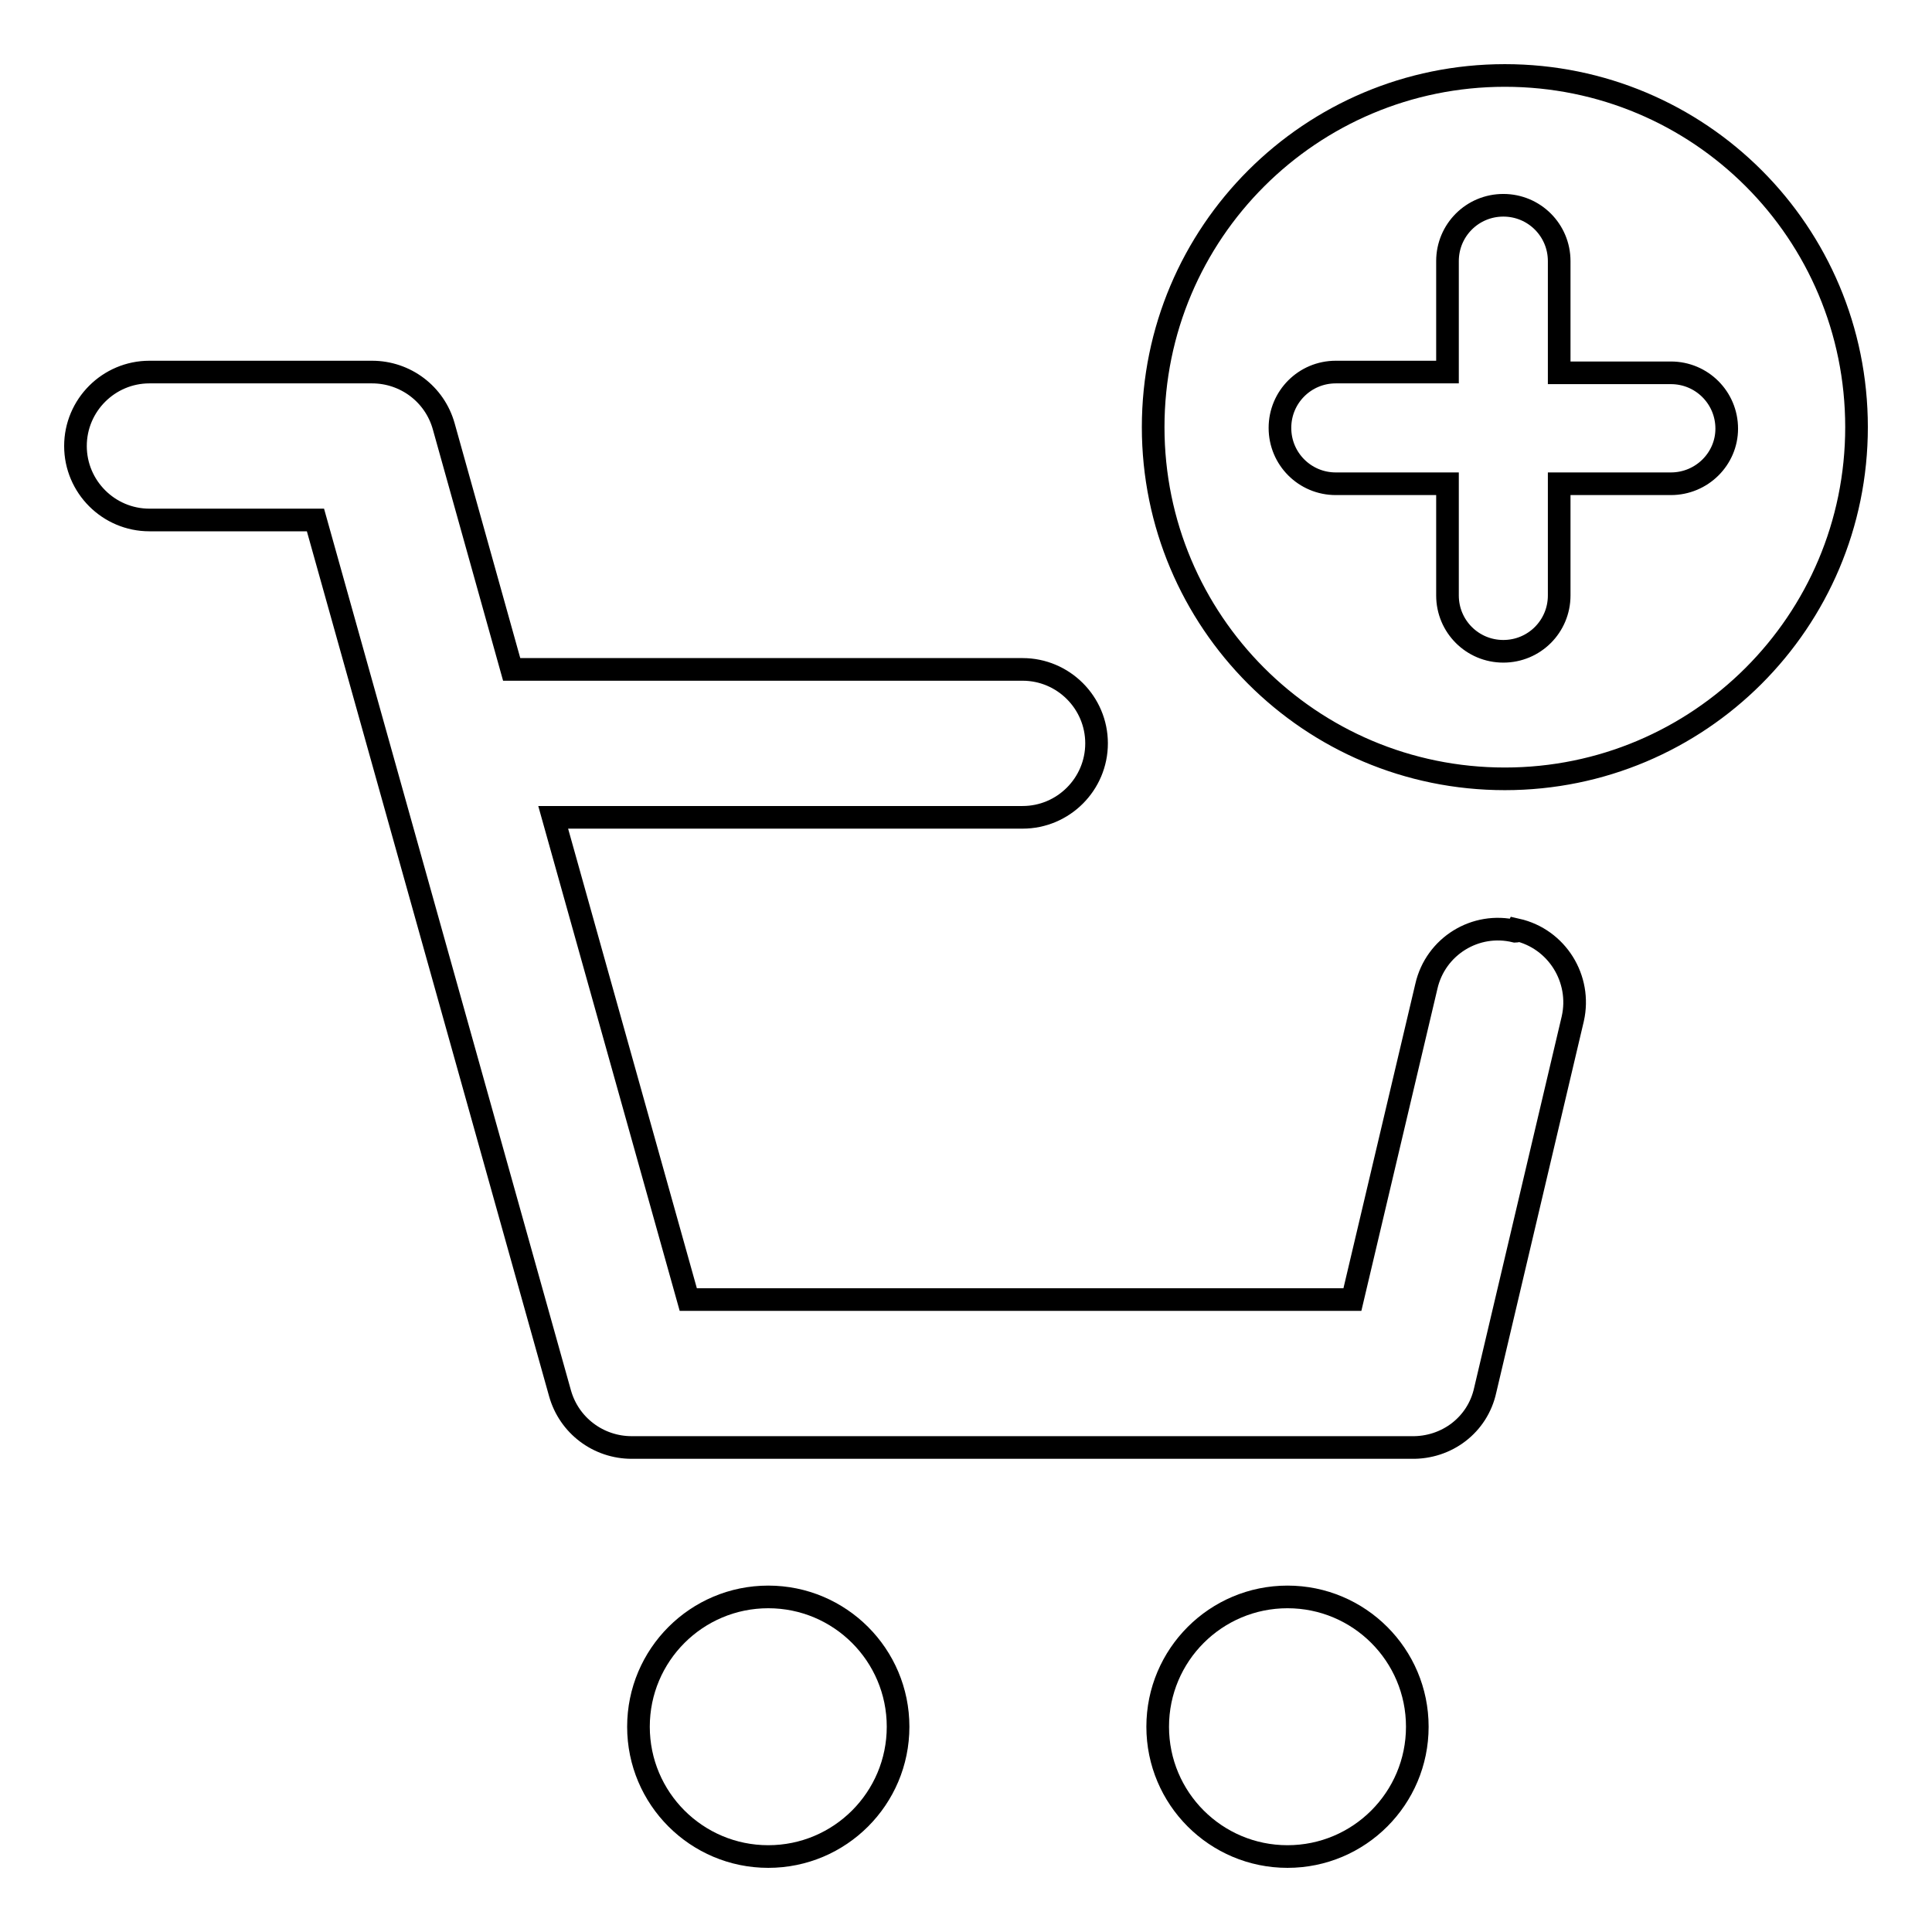 <?xml version="1.0" encoding="utf-8"?>
<!-- Svg Vector Icons : http://www.onlinewebfonts.com/icon -->
<!DOCTYPE svg PUBLIC "-//W3C//DTD SVG 1.1//EN" "http://www.w3.org/Graphics/SVG/1.1/DTD/svg11.dtd">
<svg version="1.1" xmlns="http://www.w3.org/2000/svg" xmlns:xlink="http://www.w3.org/1999/xlink" x="0px" y="0px" viewBox="0 0 256 256" enable-background="new 0 0 256 256" xml:space="preserve">
<g> <path stroke-width="3" fill-opacity="0" stroke="#000000"  d="M84.6,228.8c0,9.5,7.7,17.2,17.2,17.2c9.5,0,17.2-7.7,17.2-17.2c0-9.5-7.7-17.2-17.2-17.2 C92.3,211.6,84.6,219.3,84.6,228.8C84.6,228.8,84.6,228.8,84.6,228.8z"/> <path stroke-width="3" fill-opacity="0" stroke="#000000"  d="M153.4,228.8c0,9.5,7.7,17.2,17.2,17.2c9.5,0,17.2-7.7,17.2-17.2c0,0,0,0,0,0c0-9.5-7.7-17.2-17.2-17.2 C161.1,211.6,153.4,219.3,153.4,228.8C153.4,228.8,153.4,228.8,153.4,228.8z"/> <path stroke-width="3" fill-opacity="0" stroke="#000000"  d="M199.4,10c-25.7,0-46.6,20.8-46.6,46.6c0,25.7,20.8,46.6,46.6,46.6c25.7,0,46.6-20.8,46.6-46.6 C246,30.8,225.2,10,199.4,10z M221.4,64.1h-14.8v14.8c0,4.1-3.3,7.4-7.4,7.4c-4.1,0-7.4-3.3-7.4-7.4V64.1h-14.8 c-4.1,0-7.4-3.3-7.4-7.4c0-4.1,3.3-7.4,7.4-7.4h14.8V34.6c0-4.1,3.3-7.4,7.4-7.4c4.1,0,7.4,3.3,7.4,7.4v14.8h14.8 c4.1,0,7.4,3.3,7.4,7.4C228.8,60.8,225.5,64.1,221.4,64.1z M200.8,123.4c-5.3-1.3-10.6,2-11.8,7.3c0,0,0,0,0,0l-9.8,41.5H91.2 l-17.9-63.9h62.2c5.4,0,9.8-4.4,9.8-9.8c0-5.4-4.4-9.8-9.8-9.8H67.8l-9-32.2c-1.2-4.3-5.1-7.2-9.5-7.2H19.8c-5.4,0-9.8,4.4-9.8,9.8 c0,5.4,4.4,9.8,9.8,9.8h22l32.4,115.7c1.2,4.3,5.1,7.2,9.5,7.2H187c4.7,0.1,8.8-3,9.8-7.6l11.6-49.2c1.2-5.3-2.1-10.6-7.4-11.8 C200.9,123.4,200.9,123.4,200.8,123.4L200.8,123.4z"/></g>
</svg>